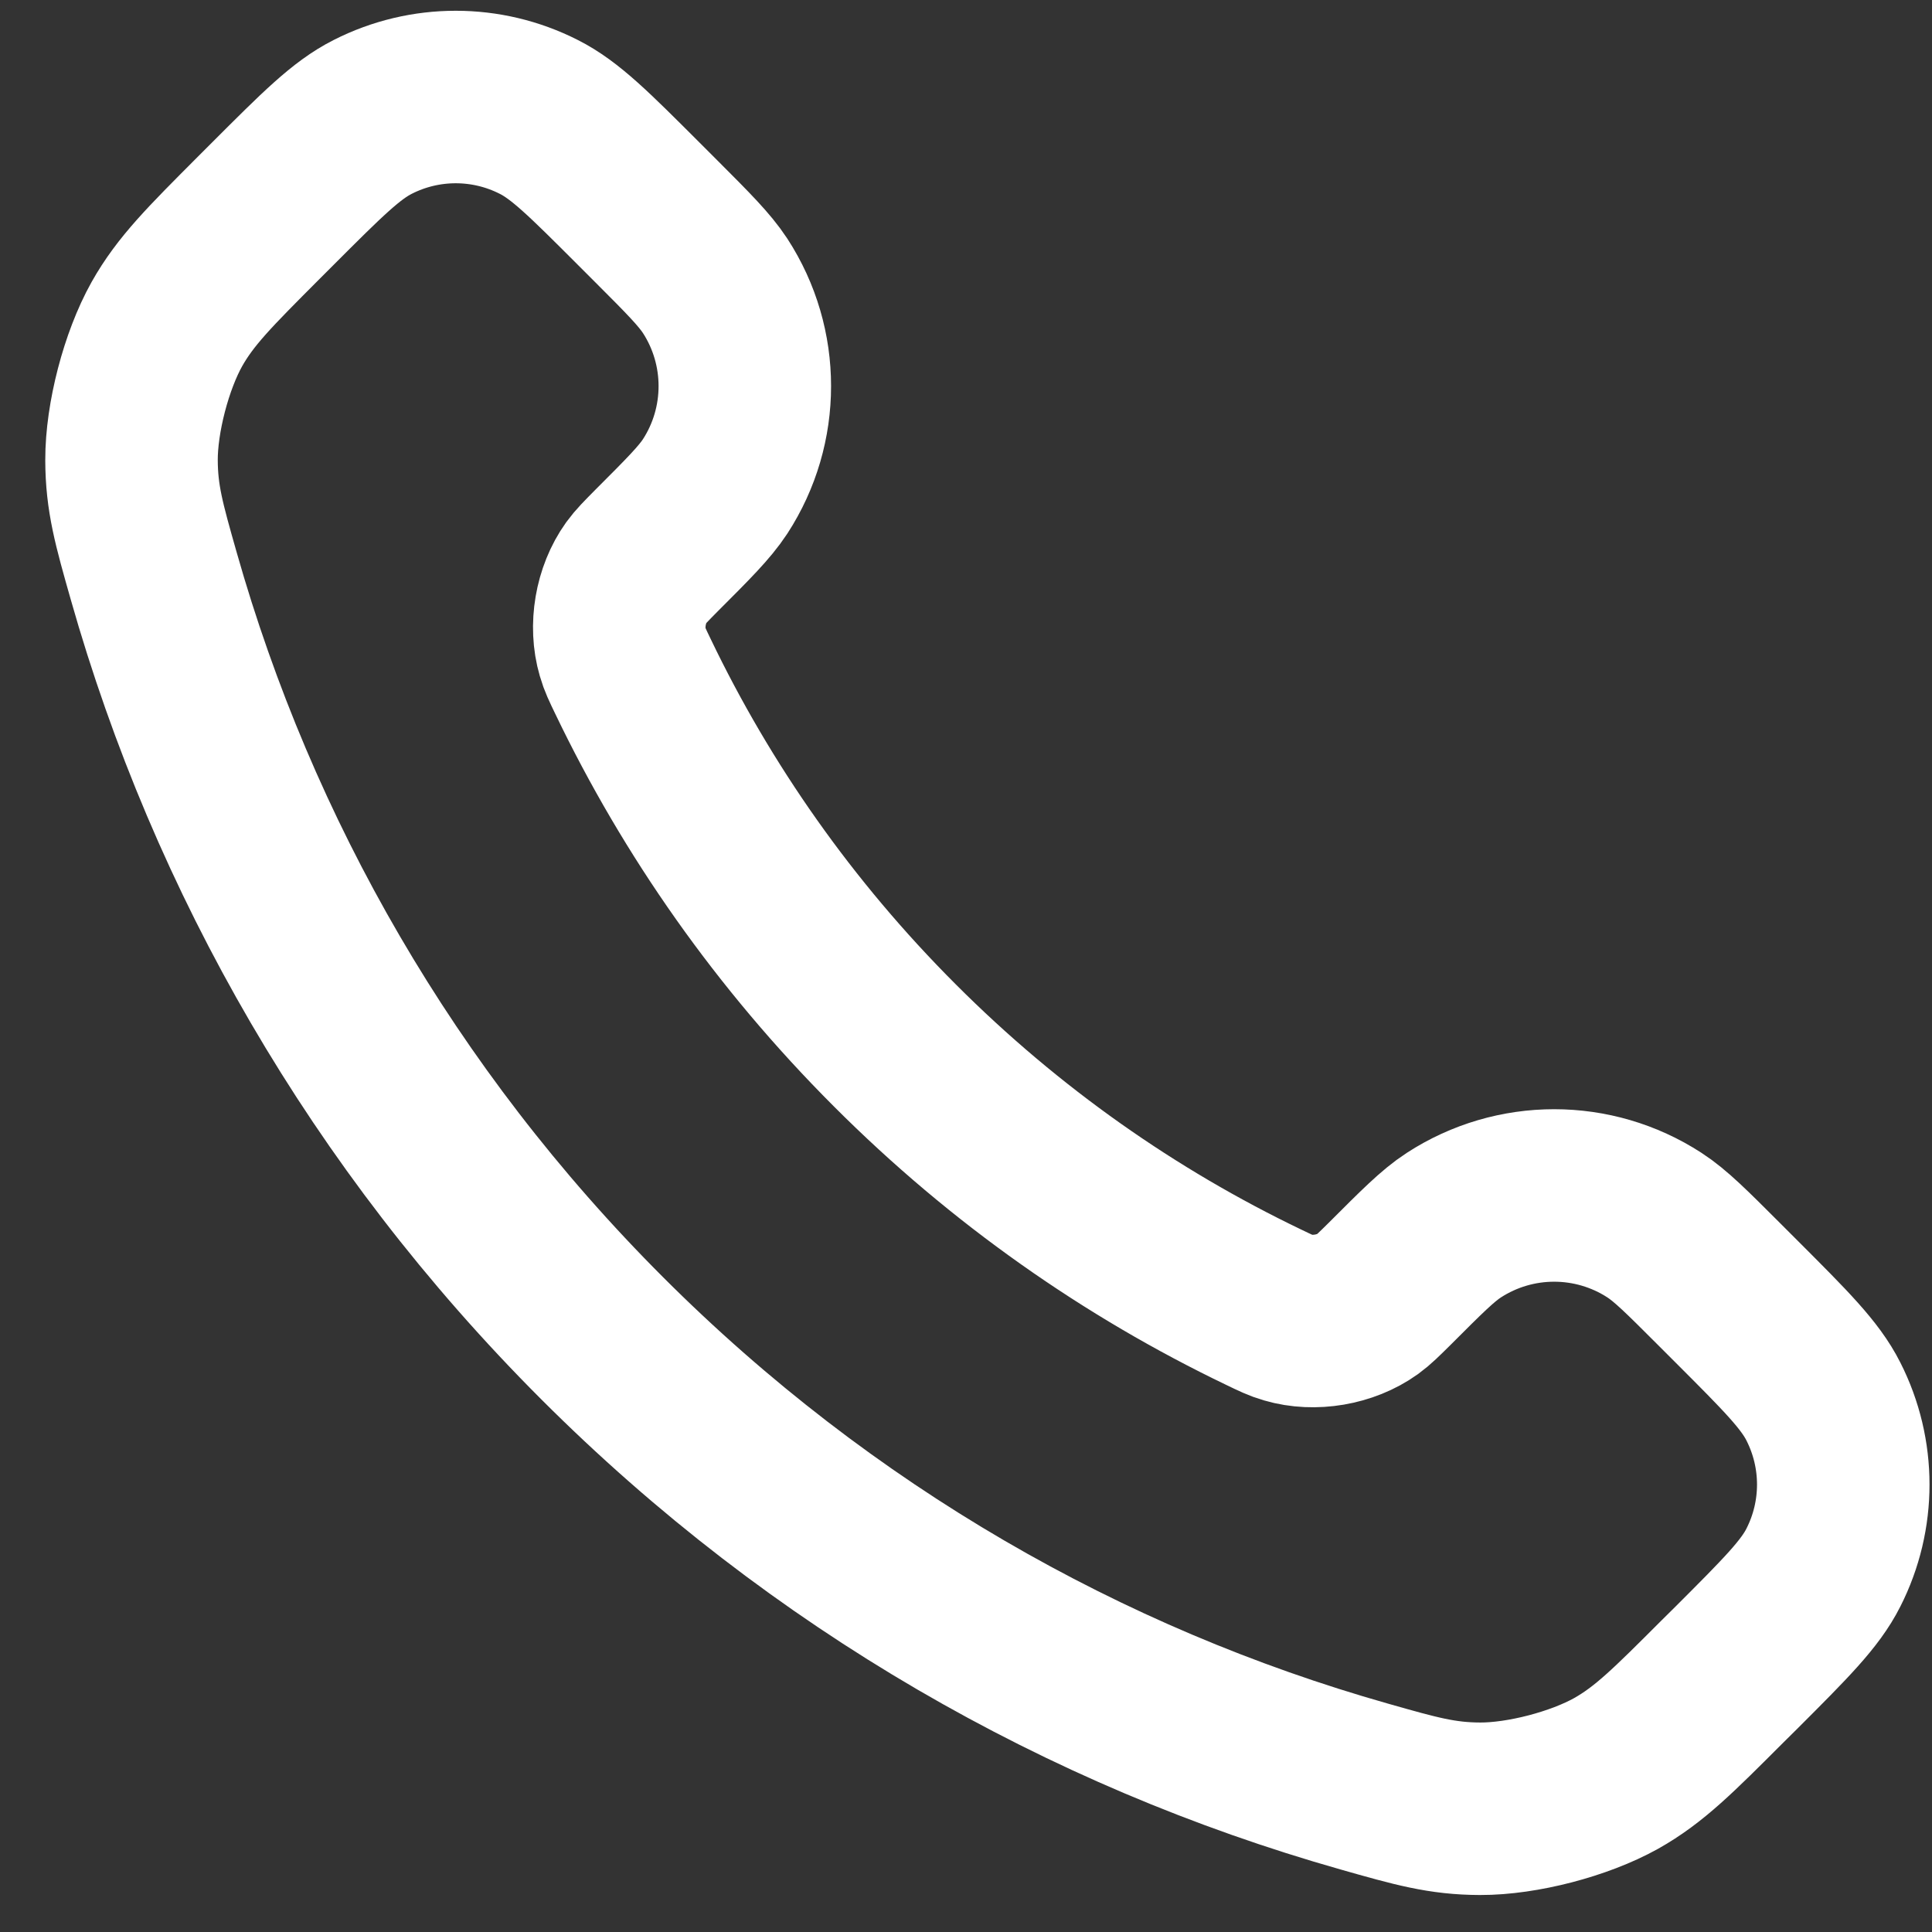 <?xml version="1.0" encoding="UTF-8"?> <svg xmlns="http://www.w3.org/2000/svg" width="14" height="14" viewBox="0 0 14 14" fill="none"><rect x="0" y="0" width="14" height="14" fill="#333333" stroke="none"/><path d="M4.587 4.902C5.051 5.869 5.683 6.774 6.484 7.575C7.285 8.377 8.191 9.009 9.158 9.473C9.241 9.513 9.282 9.533 9.335 9.548C9.522 9.603 9.751 9.564 9.91 9.45C9.954 9.418 9.992 9.38 10.069 9.304C10.302 9.071 10.418 8.954 10.535 8.878C10.977 8.591 11.547 8.591 11.989 8.878C12.106 8.954 12.223 9.071 12.456 9.304L12.586 9.434C12.94 9.788 13.117 9.965 13.213 10.156C13.405 10.534 13.405 10.981 13.213 11.359C13.117 11.55 12.94 11.727 12.586 12.081L12.48 12.186C12.127 12.539 11.951 12.716 11.711 12.851C11.444 13 11.031 13.108 10.725 13.107C10.45 13.106 10.262 13.053 9.886 12.946C7.863 12.372 5.955 11.289 4.363 9.697C2.771 8.105 1.688 6.197 1.114 4.174C1.007 3.798 0.954 3.61 0.953 3.335C0.952 3.029 1.06 2.615 1.209 2.349C1.344 2.109 1.521 1.933 1.874 1.579L1.979 1.474C2.333 1.12 2.51 0.943 2.701 0.847C3.079 0.655 3.526 0.655 3.904 0.847C4.095 0.943 4.272 1.12 4.626 1.474L4.756 1.604C4.989 1.837 5.105 1.954 5.182 2.071C5.469 2.513 5.469 3.083 5.182 3.525C5.105 3.642 4.989 3.758 4.756 3.991C4.68 4.068 4.642 4.106 4.61 4.15C4.496 4.309 4.457 4.538 4.512 4.725C4.527 4.778 4.547 4.819 4.587 4.902Z" stroke="white" stroke-width="1.25" stroke-linecap="round" stroke-linejoin="round"></path></svg> 